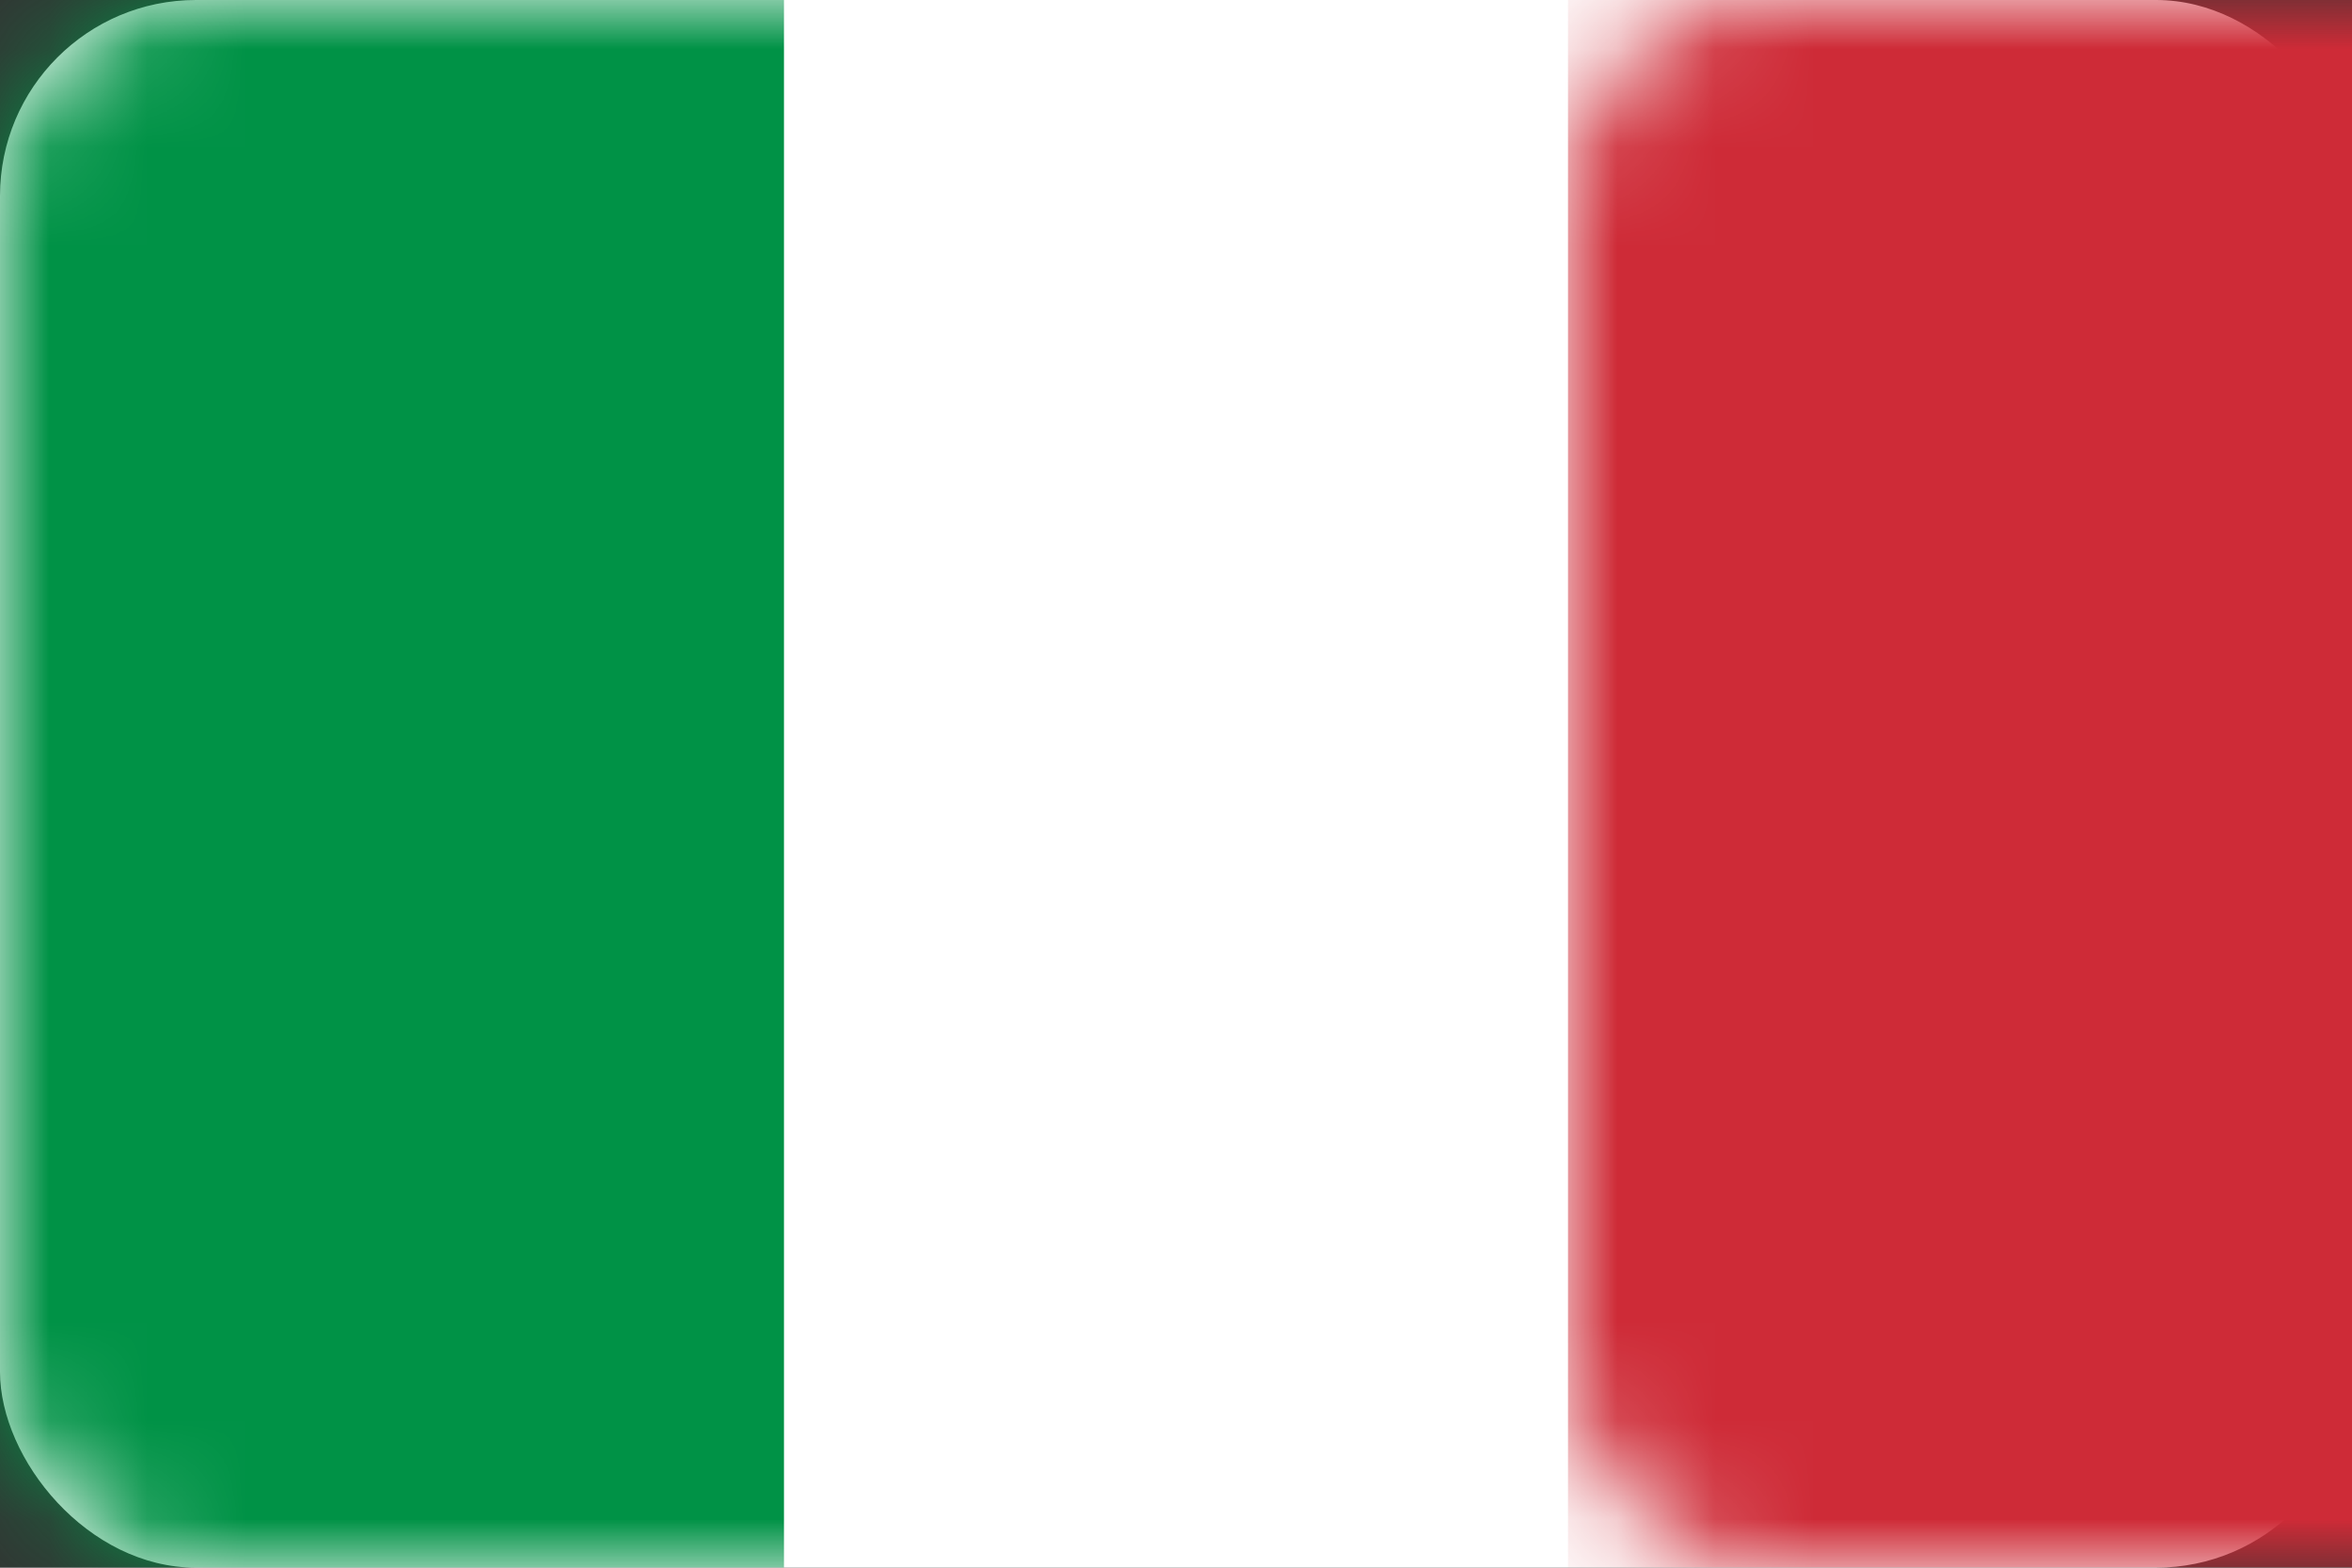 <?xml version="1.0" encoding="UTF-8"?>
<svg width="24px" height="16px" viewBox="0 0 24 16" version="1.1" xmlns="http://www.w3.org/2000/svg" xmlns:xlink="http://www.w3.org/1999/xlink">
    <rect x="0" y="0" width="24" height="16" fill="#333333" stroke="none"/>
    <!-- Generator: Sketch 53 (72520) - https://sketchapp.com -->
    <title>Miscellaneous/Flags/Flag-Italy</title>
    <desc>Created with Sketch.</desc>
    <defs>
        <rect id="path-1" x="0" y="0" width="24" height="16" rx="2"></rect>
    </defs>
    <g id="Miscellaneous/Flags/Flag-Italy" stroke="none" stroke-width="1" fill="none" fill-rule="evenodd">
        <mask id="mask-2" fill="white">
            <use xlink:href="#path-1"></use>
        </mask>
        <use id="Rectangle" fill="#FFFFFF" xlink:href="#path-1"></use>
        <rect id="Rectangle" fill="#009246" mask="url(#mask-2)" x="0" y="0" width="8" height="16"></rect>
        <rect id="Rectangle" fill="#CE2B37" mask="url(#mask-2)" x="16" y="0" width="8" height="16"></rect>
    </g>
</svg>